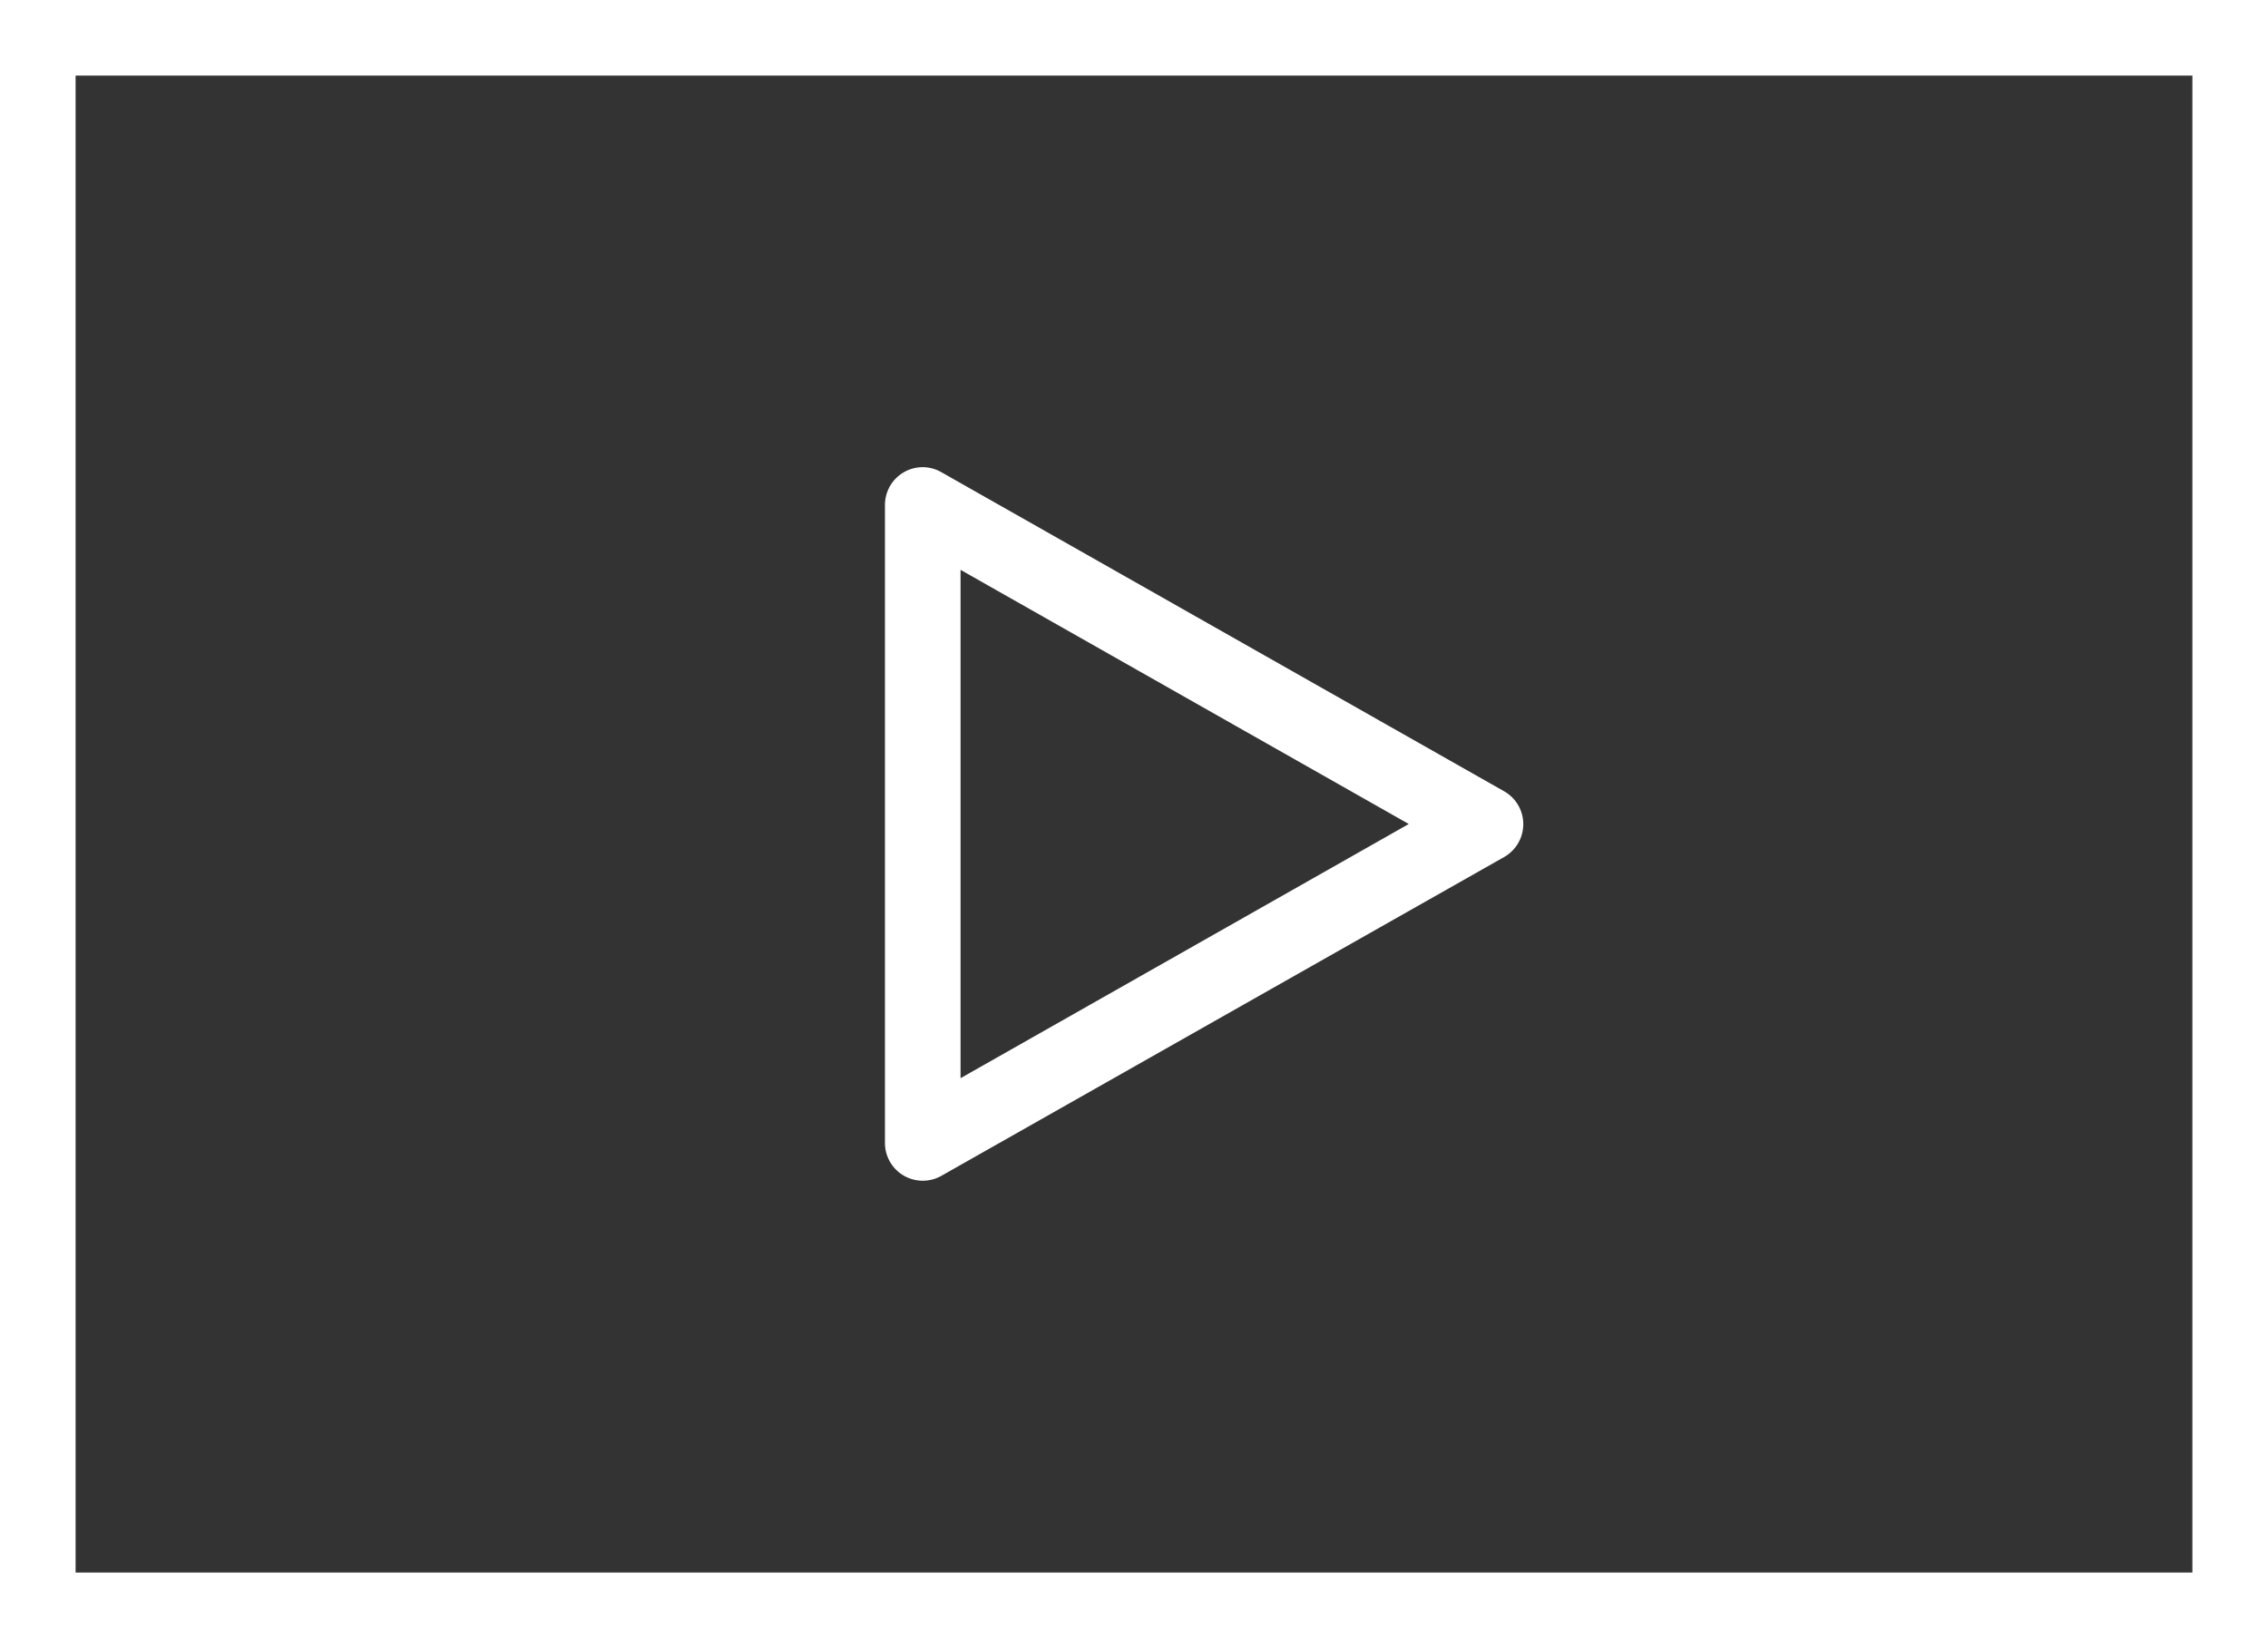 <svg xmlns="http://www.w3.org/2000/svg" width="90" height="65.416"><rect width="100%" height="100%" fill="#333333" stroke="none"/><defs><style>.a{fill:#fff}</style></defs><path class="a" d="M3 3v59.416h84V3H3M0 0h90v65.416H0z"/><path class="a" d="M36.617 18.543a1.5 1.5 0 01.74.2l22.33 12.664a1.5 1.5 0 010 2.61L37.357 46.67a1.5 1.5 0 01-2.24-1.3V20.043a1.5 1.5 0 011.5-1.5zm19.287 14.163L38.117 22.618v20.177z"/></svg>